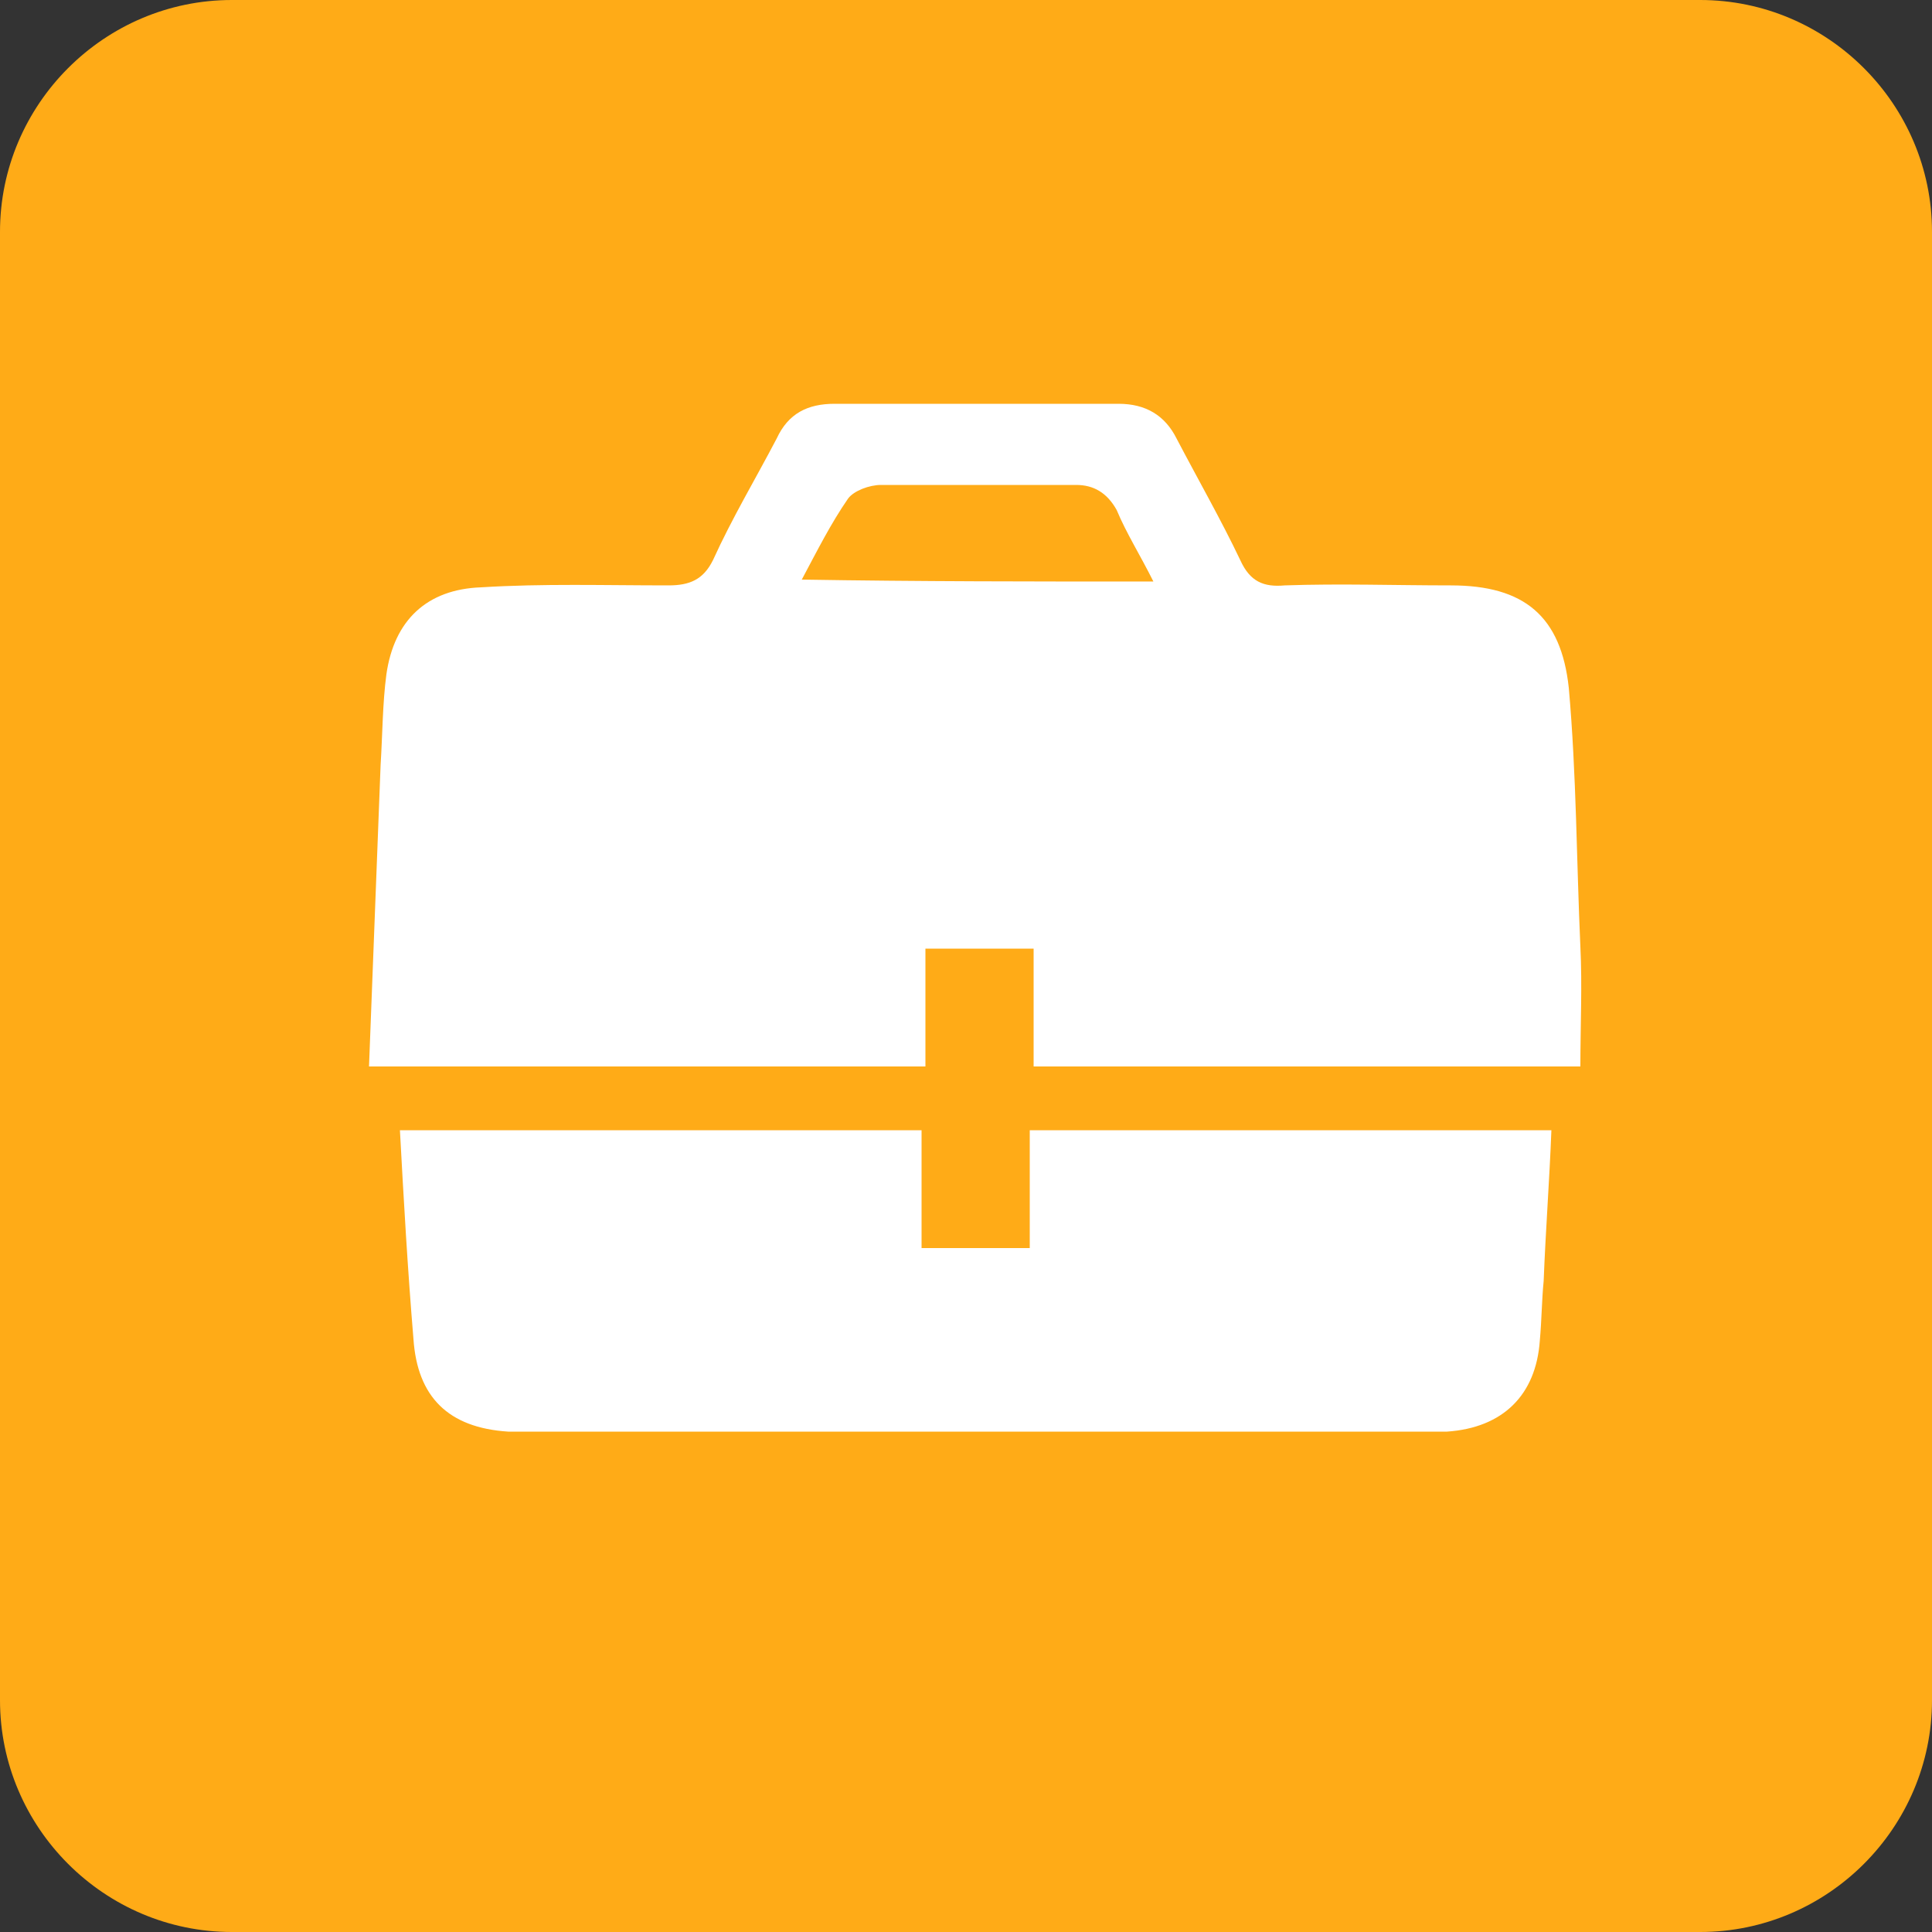 <?xml version="1.0" encoding="utf-8"?>
<!-- Generator: Adobe Illustrator 21.0.0, SVG Export Plug-In . SVG Version: 6.00 Build 0)  -->
<svg version="1.1" id="图层_3" xmlns="http://www.w3.org/2000/svg" xmlns:xlink="http://www.w3.org/1999/xlink" x="0px" y="0px"
	 viewBox="0 0 100 100" style="enable-background:new 0 0 100 100;" xml:space="preserve">
<rect x="0" y="0" width="100" height="100" fill="#333333" stroke="none"/>
<style type="text/css">
	.st0{fill:#FFAB17;}
	.st1{fill:#FFFFFF;}
</style>
<path class="st0" d="M88,100H12c-6.6,0-12-5.4-12-12V12C0,5.4,5.4,0,12,0h76c6.6,0,12,5.4,12,12v76C100,94.6,94.6,100,88,100z"/>
<g>
	<path class="st1" d="M19.1,55.2c0.2-5.3,0.4-10.5,0.6-15.6c0.1-1.6,0.1-3.2,0.3-4.7c0.4-2.8,2.1-4.4,4.9-4.5
		c3.2-0.2,6.4-0.1,9.7-0.1c1.1,0,1.8-0.3,2.3-1.3c1-2.2,2.2-4.2,3.3-6.3c0.6-1.3,1.6-1.8,3-1.8c4.9,0,9.8,0,14.7,0
		c1.4,0,2.4,0.6,3,1.8c1.1,2.1,2.3,4.2,3.3,6.3c0.5,1.1,1.2,1.4,2.3,1.3c2.9-0.1,5.7,0,8.6,0c3.8,0,5.7,1.6,6.1,5.3
		c0.4,4.5,0.4,9,0.6,13.4c0.1,2,0,4.1,0,6.2c-9.3,0-18.8,0-28.3,0c0-2,0-4,0-6.1c-1.9,0-3.7,0-5.6,0c0,2,0,4,0,6.1
		C38.2,55.2,28.8,55.2,19.1,55.2z M59.7,30.1c-0.7-1.4-1.4-2.5-1.9-3.7c-0.5-0.9-1.2-1.3-2.1-1.3c-3.4,0-6.7,0-10.1,0
		c-0.6,0-1.4,0.3-1.7,0.7c-0.9,1.3-1.6,2.7-2.4,4.2C47.6,30.1,53.5,30.1,59.7,30.1z"/>
	<path class="st1" d="M20.7,58.5c9.1,0,17.9,0,27,0c0,2,0,4,0,6.1c2,0,3.7,0,5.6,0c0-2,0-4,0-6.1c9,0,17.9,0,27,0
		c-0.1,2.6-0.3,5.2-0.4,7.8c-0.1,1-0.1,2-0.2,3.1c-0.2,2.8-1.9,4.5-4.8,4.7c-0.6,0-1.2,0-1.8,0c-15,0-30.1,0-45.1,0
		c-0.6,0-1.1,0-1.7,0c-3.1-0.2-4.7-1.8-4.9-4.8C21.1,65.7,20.9,62.2,20.7,58.5z"/>
</g>
</svg>

